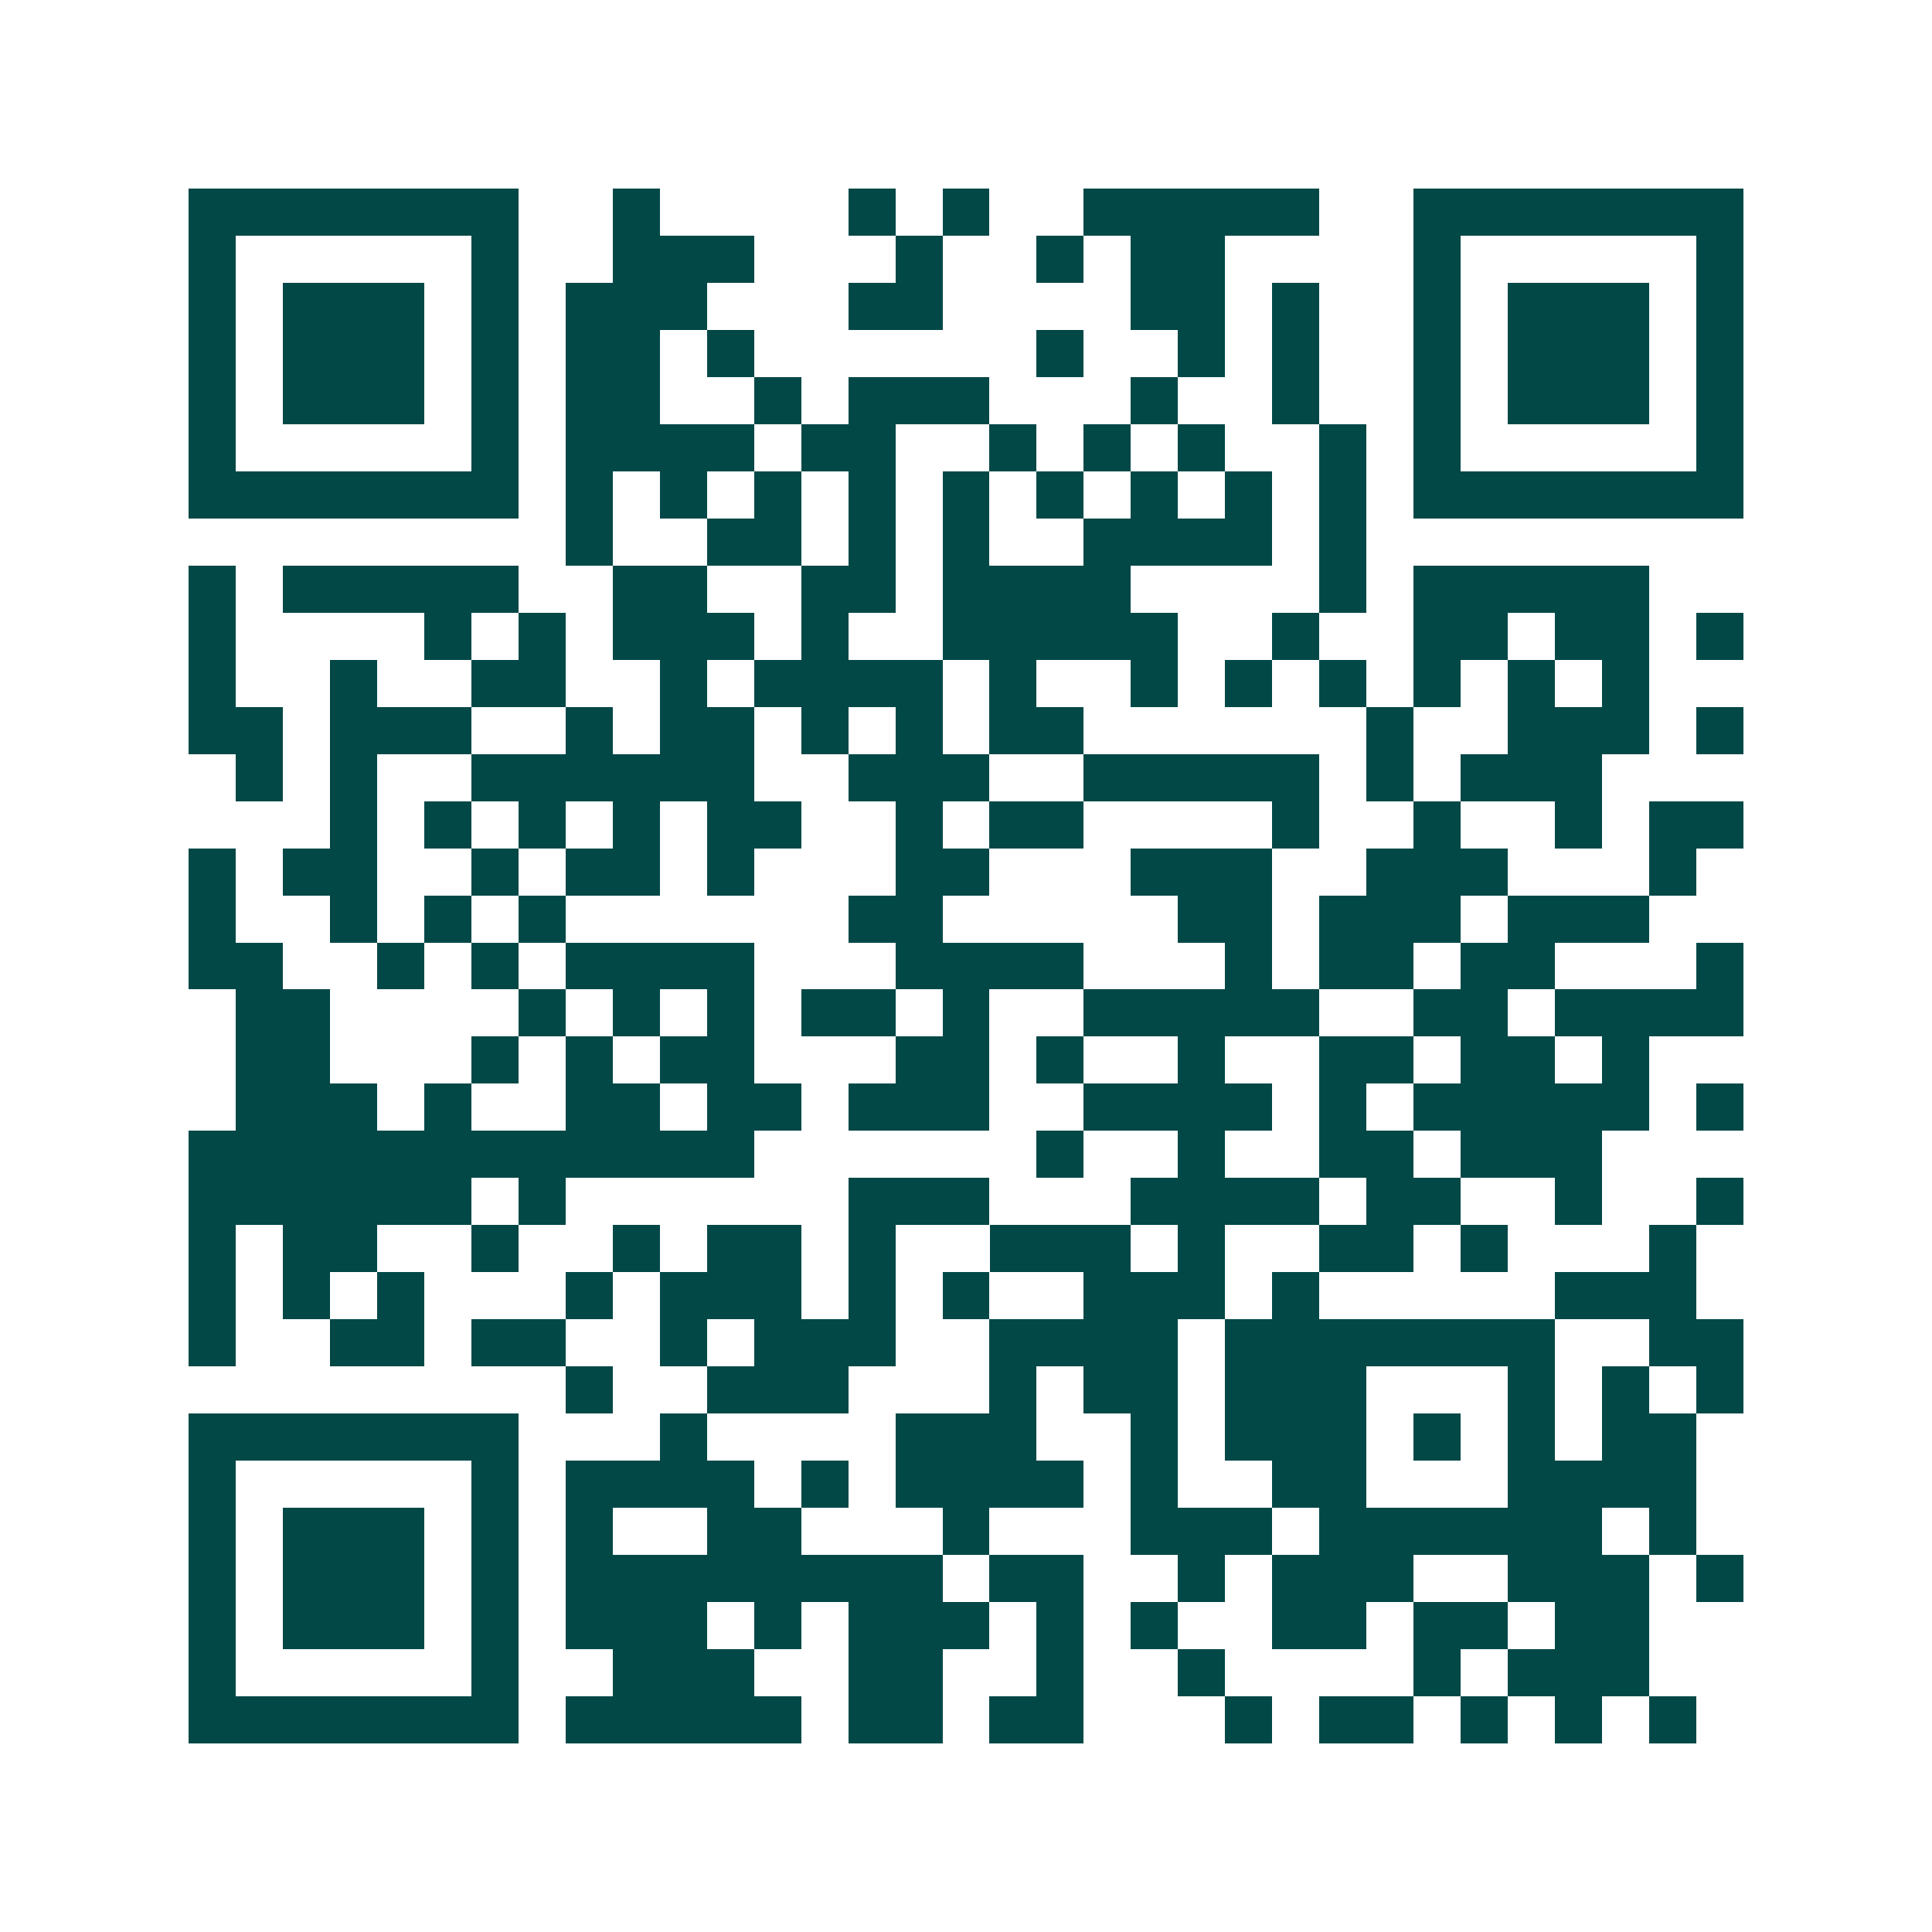 <svg xmlns="http://www.w3.org/2000/svg" width="200" height="200" viewBox="0 0 41 41" shape-rendering="crispEdges"><path fill="#ffffff" d="M0 0h41v41H0z"/><path stroke="#014847" d="M4 4.5h7m2 0h1m4 0h1m1 0h1m2 0h5m2 0h7M4 5.5h1m5 0h1m2 0h3m3 0h1m2 0h1m1 0h2m4 0h1m5 0h1M4 6.5h1m1 0h3m1 0h1m1 0h3m3 0h2m4 0h2m1 0h1m2 0h1m1 0h3m1 0h1M4 7.5h1m1 0h3m1 0h1m1 0h2m1 0h1m6 0h1m2 0h1m1 0h1m2 0h1m1 0h3m1 0h1M4 8.5h1m1 0h3m1 0h1m1 0h2m2 0h1m1 0h3m3 0h1m2 0h1m2 0h1m1 0h3m1 0h1M4 9.5h1m5 0h1m1 0h4m1 0h2m2 0h1m1 0h1m1 0h1m2 0h1m1 0h1m5 0h1M4 10.5h7m1 0h1m1 0h1m1 0h1m1 0h1m1 0h1m1 0h1m1 0h1m1 0h1m1 0h1m1 0h7M12 11.5h1m2 0h2m1 0h1m1 0h1m2 0h4m1 0h1M4 12.5h1m1 0h5m2 0h2m2 0h2m1 0h4m4 0h1m1 0h5M4 13.5h1m4 0h1m1 0h1m1 0h3m1 0h1m2 0h5m2 0h1m2 0h2m1 0h2m1 0h1M4 14.5h1m2 0h1m2 0h2m2 0h1m1 0h4m1 0h1m2 0h1m1 0h1m1 0h1m1 0h1m1 0h1m1 0h1M4 15.5h2m1 0h3m2 0h1m1 0h2m1 0h1m1 0h1m1 0h2m6 0h1m2 0h3m1 0h1M5 16.5h1m1 0h1m2 0h6m2 0h3m2 0h5m1 0h1m1 0h3M7 17.5h1m1 0h1m1 0h1m1 0h1m1 0h2m2 0h1m1 0h2m4 0h1m2 0h1m2 0h1m1 0h2M4 18.5h1m1 0h2m2 0h1m1 0h2m1 0h1m3 0h2m3 0h3m2 0h3m3 0h1M4 19.5h1m2 0h1m1 0h1m1 0h1m6 0h2m5 0h2m1 0h3m1 0h3M4 20.5h2m2 0h1m1 0h1m1 0h4m3 0h4m3 0h1m1 0h2m1 0h2m3 0h1M5 21.5h2m4 0h1m1 0h1m1 0h1m1 0h2m1 0h1m2 0h5m2 0h2m1 0h4M5 22.5h2m3 0h1m1 0h1m1 0h2m3 0h2m1 0h1m2 0h1m2 0h2m1 0h2m1 0h1M5 23.5h3m1 0h1m2 0h2m1 0h2m1 0h3m2 0h4m1 0h1m1 0h5m1 0h1M4 24.5h12m6 0h1m2 0h1m2 0h2m1 0h3M4 25.5h6m1 0h1m6 0h3m3 0h4m1 0h2m2 0h1m2 0h1M4 26.5h1m1 0h2m2 0h1m2 0h1m1 0h2m1 0h1m2 0h3m1 0h1m2 0h2m1 0h1m3 0h1M4 27.5h1m1 0h1m1 0h1m3 0h1m1 0h3m1 0h1m1 0h1m2 0h3m1 0h1m5 0h3M4 28.5h1m2 0h2m1 0h2m2 0h1m1 0h3m2 0h4m1 0h7m2 0h2M12 29.5h1m2 0h3m3 0h1m1 0h2m1 0h3m3 0h1m1 0h1m1 0h1M4 30.5h7m3 0h1m4 0h3m2 0h1m1 0h3m1 0h1m1 0h1m1 0h2M4 31.5h1m5 0h1m1 0h4m1 0h1m1 0h4m1 0h1m2 0h2m3 0h4M4 32.5h1m1 0h3m1 0h1m1 0h1m2 0h2m3 0h1m3 0h3m1 0h6m1 0h1M4 33.5h1m1 0h3m1 0h1m1 0h8m1 0h2m2 0h1m1 0h3m2 0h3m1 0h1M4 34.5h1m1 0h3m1 0h1m1 0h3m1 0h1m1 0h3m1 0h1m1 0h1m2 0h2m1 0h2m1 0h2M4 35.5h1m5 0h1m2 0h3m2 0h2m2 0h1m2 0h1m4 0h1m1 0h3M4 36.5h7m1 0h5m1 0h2m1 0h2m3 0h1m1 0h2m1 0h1m1 0h1m1 0h1"/></svg>
